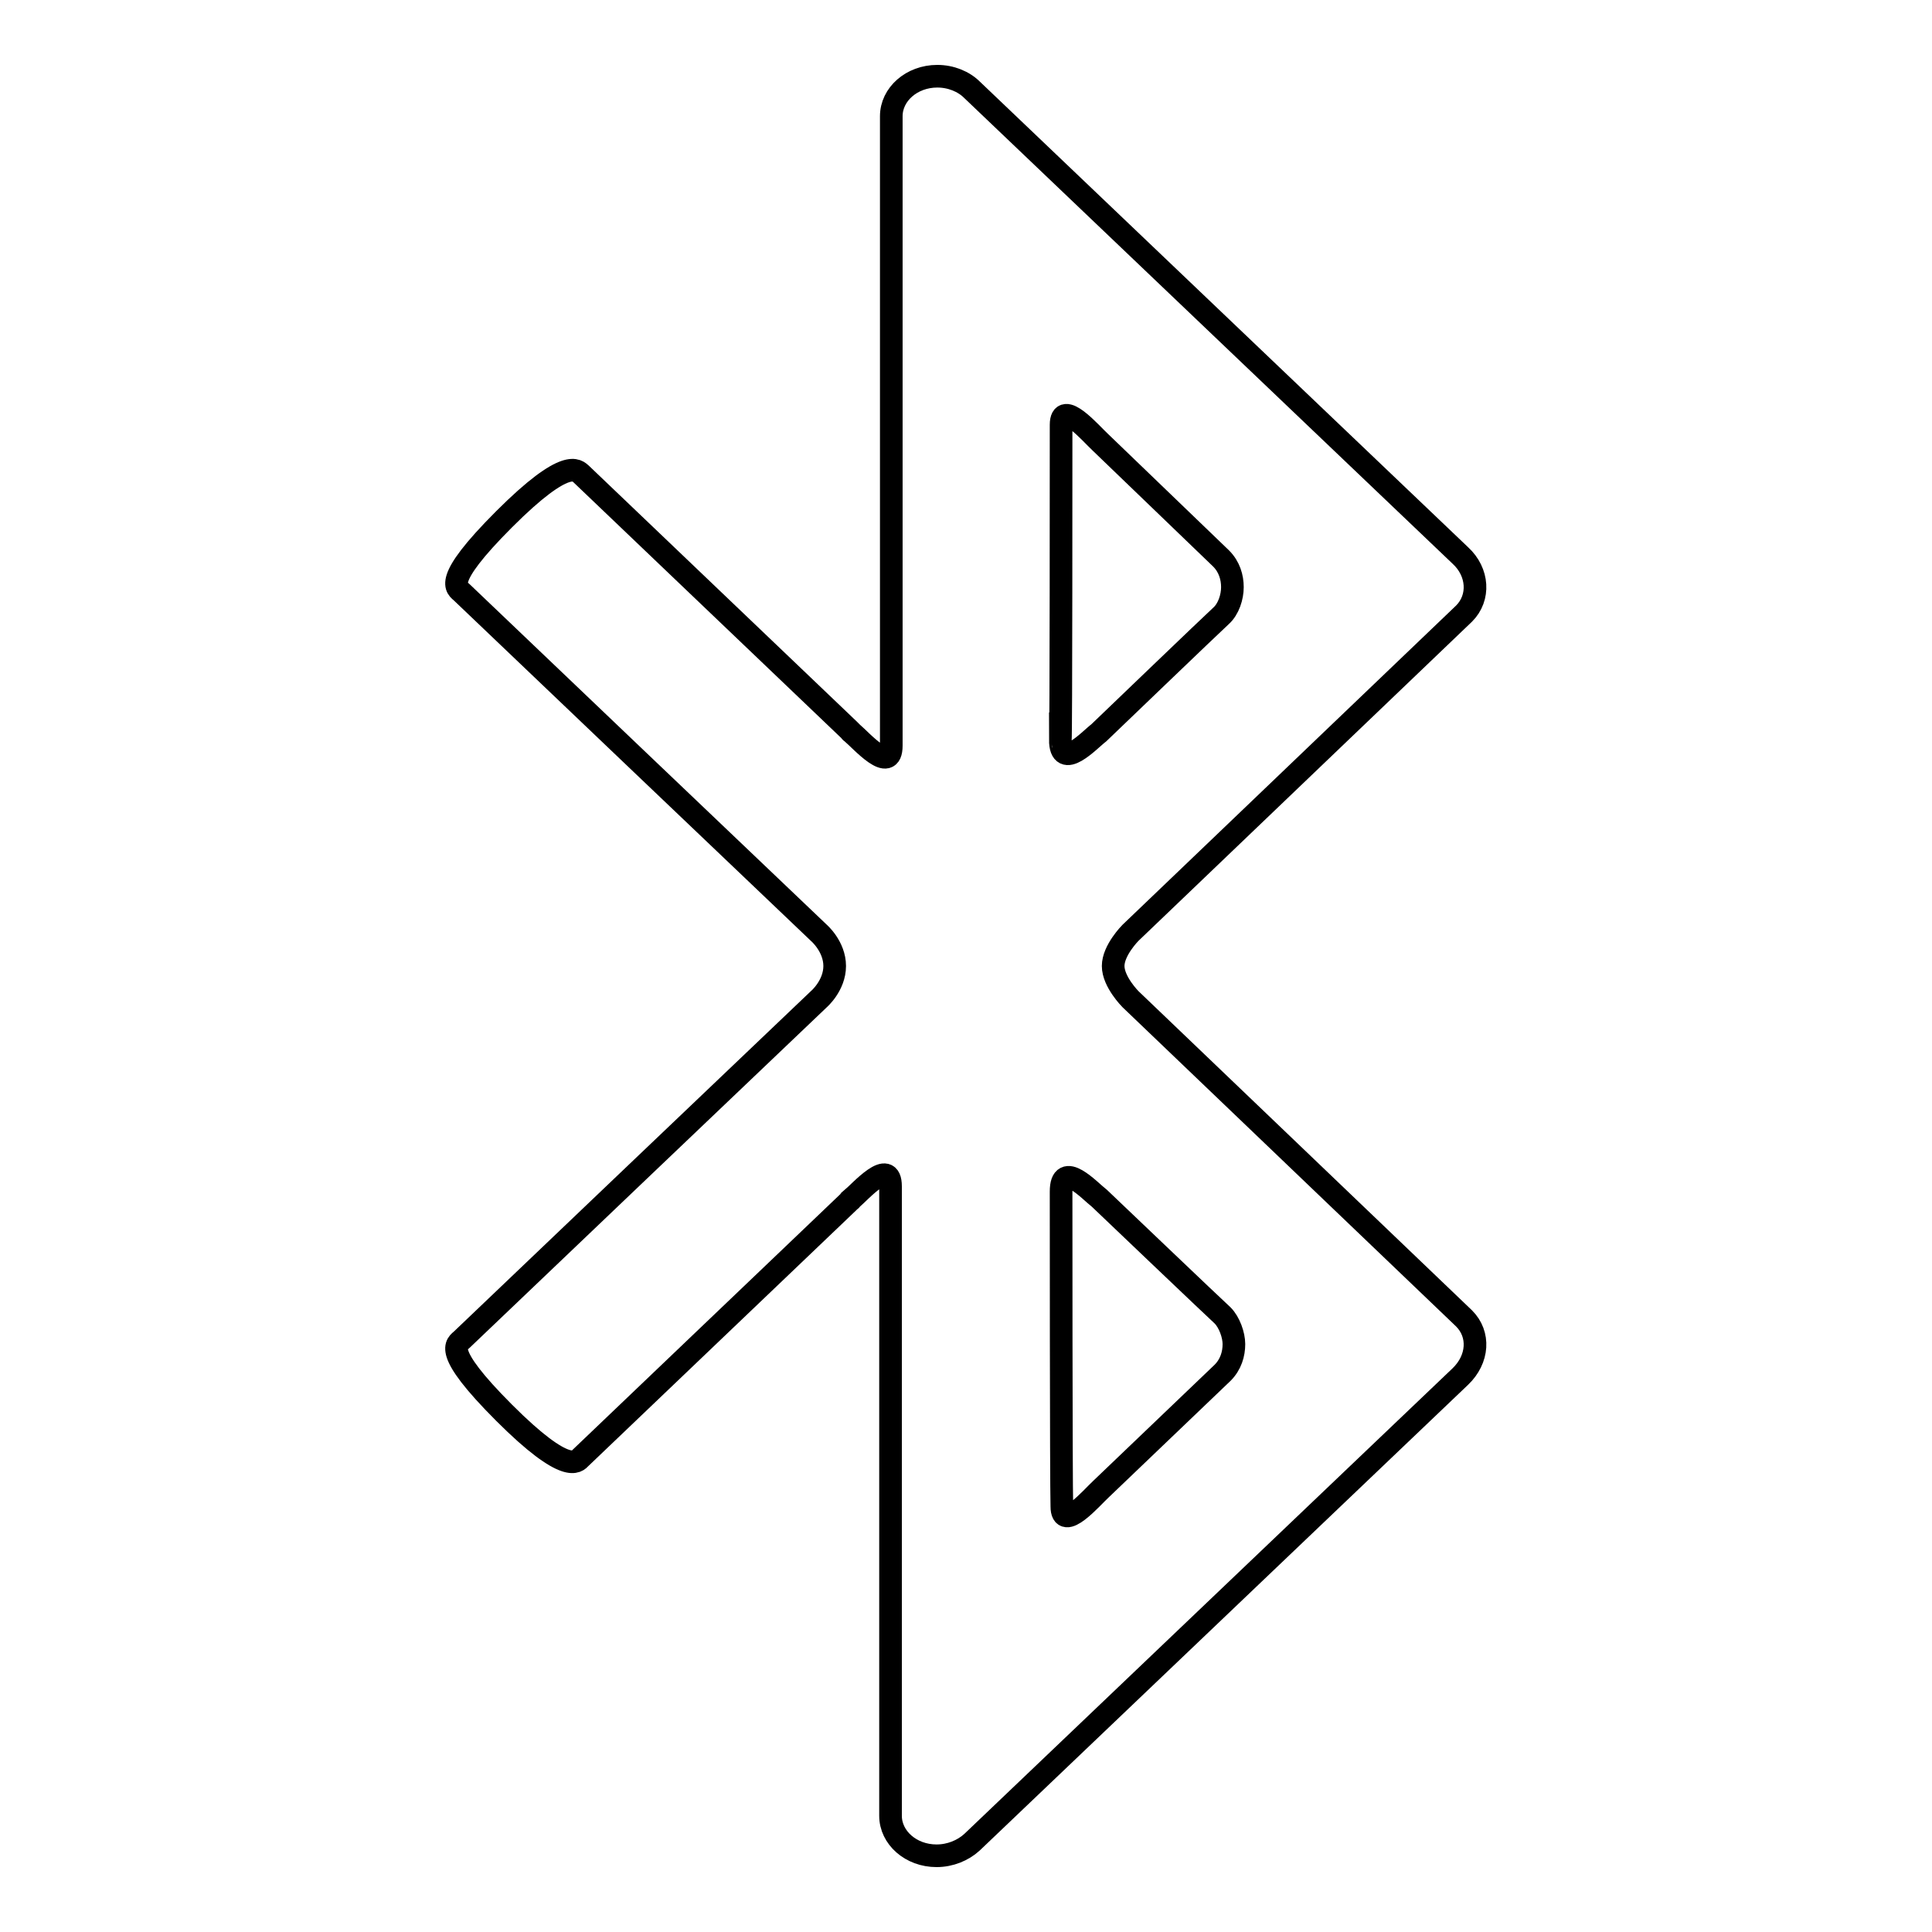 <?xml version="1.0" encoding="utf-8"?>
<!-- Svg Vector Icons : http://www.onlinewebfonts.com/icon -->
<!DOCTYPE svg PUBLIC "-//W3C//DTD SVG 1.1//EN" "http://www.w3.org/Graphics/SVG/1.1/DTD/svg11.dtd">
<svg version="1.1" xmlns="http://www.w3.org/2000/svg" xmlns:xlink="http://www.w3.org/1999/xlink" x="0px" y="0px" viewBox="0 0 256 256" enable-background="new 0 0 256 256" xml:space="preserve">
<g> <path stroke-width="3" fill-opacity="0" stroke="#000000"  d="M66.8,68.8c-8.4,8.4-6.2,9.1-5.6,9.7s47.3,45.1,47.3,45.1s2.1,1.8,2.1,4.4l0,0c0,2.6-2.1,4.4-2.1,4.4 s-46.7,44.5-47.3,45.1c-0.6,0.6-2.8,1.3,5.6,9.7c8.4,8.4,9.7,6.4,10.1,6l35.5-33.9c0.1-0.1,0.1-0.1,0.2-0.2 c0.1-0.1,0.2-0.1,0.2-0.2c1.2-1,5.2-5.6,5.2-1.7c0,3.8,0,80,0,82.4v0.1v0.9c0,2.9,2.7,5.3,6.1,5.3c1.8,0,3.5-0.7,4.7-1.8l0,0 c0,0,62.3-59.4,64.7-61.7c2.4-2.3,2.6-5.6,0.5-7.7l-44.2-42.3c0,0-2.3-2.3-2.3-4.4s2.3-4.4,2.3-4.4L194,81.3 c2.1-2.1,1.9-5.5-0.5-7.7c-2.4-2.3-64.7-61.7-64.7-61.7l0,0c-1.1-1.1-2.8-1.8-4.6-1.8c-3.4,0-6.1,2.4-6.1,5.3v0.9v0.1 c0,2.4,0,78.5,0,82.4c0,3.9-4-0.7-5.2-1.7c-0.1-0.1-0.2-0.1-0.2-0.2c-0.1-0.1-0.1-0.1-0.2-0.2L77,62.8 C76.5,62.4,75.2,60.4,66.8,68.8z M140.6,56.3c0-3.5,4,1.2,5.2,2.3L161.8,74c1.1,1.1,1.5,2.5,1.5,3.8c0,1.3-0.5,2.9-1.5,3.8 s-16.2,15.5-16.2,15.5c-1.2,0.9-5.1,5.2-5.1,0.9C140.6,98.1,140.6,59.8,140.6,56.3z M140.6,157.9c0-4.3,3.8-0.1,5.1,0.9 c0,0,15.3,14.6,16.3,15.5c0.9,0.9,1.5,2.6,1.5,3.8c0,1.3-0.4,2.7-1.5,3.8l-16.1,15.4c-1.2,1.1-5.2,5.8-5.2,2.3 C140.6,196.2,140.6,157.9,140.6,157.9z"/></g>
</svg>